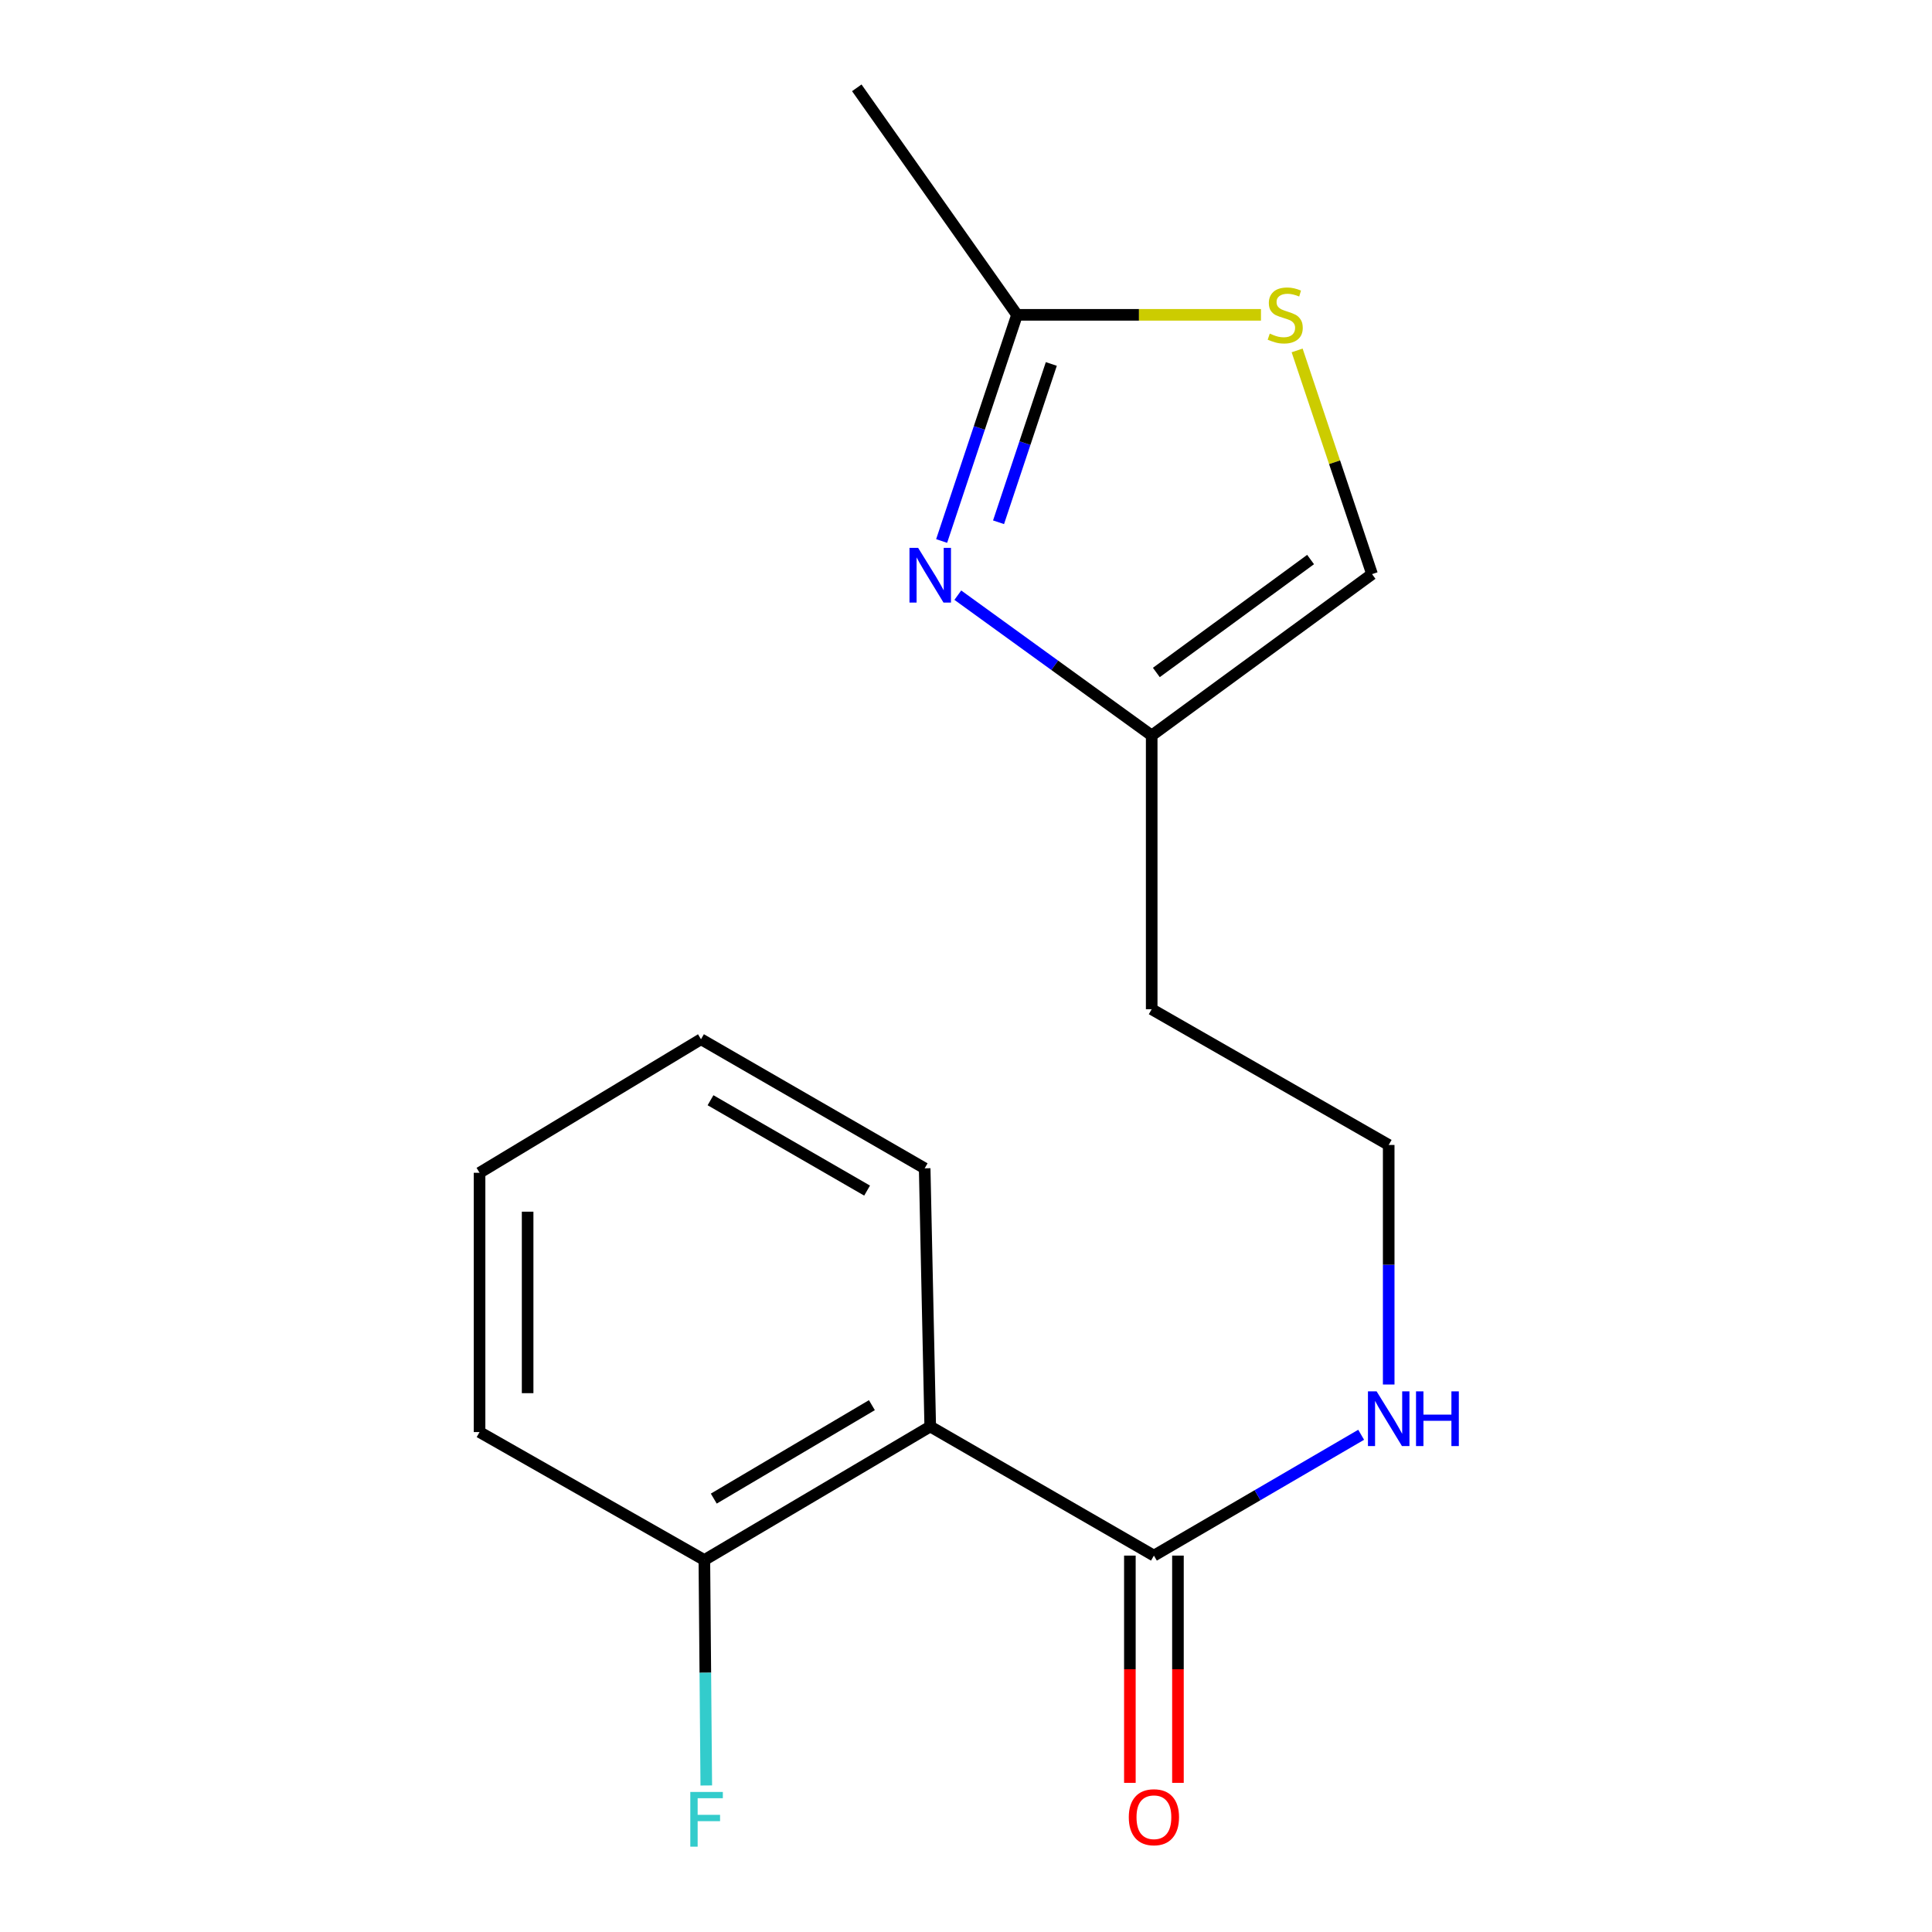 <?xml version='1.0' encoding='iso-8859-1'?>
<svg version='1.1' baseProfile='full'
              xmlns='http://www.w3.org/2000/svg'
                      xmlns:rdkit='http://www.rdkit.org/xml'
                      xmlns:xlink='http://www.w3.org/1999/xlink'
                  xml:space='preserve'
width='1000px' height='1000px' viewBox='0 0 1000 1000'>
<!-- END OF HEADER -->
<rect style='opacity:1.0;fill:#FFFFFF;stroke:none' width='1000' height='1000' x='0' y='0'> </rect>
<path class='bond-2' d='M 487.389,280.017 L 506.899,221.488' style='fill:none;fill-rule:evenodd;stroke:#0000FF;stroke-width:6px;stroke-linecap:butt;stroke-linejoin:miter;stroke-opacity:1' />
<path class='bond-2' d='M 506.899,221.488 L 526.408,162.959' style='fill:none;fill-rule:evenodd;stroke:#000000;stroke-width:6px;stroke-linecap:butt;stroke-linejoin:miter;stroke-opacity:1' />
<path class='bond-2' d='M 516.846,270.326 L 530.502,229.356' style='fill:none;fill-rule:evenodd;stroke:#0000FF;stroke-width:6px;stroke-linecap:butt;stroke-linejoin:miter;stroke-opacity:1' />
<path class='bond-2' d='M 530.502,229.356 L 544.159,188.386' style='fill:none;fill-rule:evenodd;stroke:#000000;stroke-width:6px;stroke-linecap:butt;stroke-linejoin:miter;stroke-opacity:1' />
<path class='bond-4' d='M 495.763,308.06 L 545.939,344.368' style='fill:none;fill-rule:evenodd;stroke:#0000FF;stroke-width:6px;stroke-linecap:butt;stroke-linejoin:miter;stroke-opacity:1' />
<path class='bond-4' d='M 545.939,344.368 L 596.115,380.677' style='fill:none;fill-rule:evenodd;stroke:#000000;stroke-width:6px;stroke-linecap:butt;stroke-linejoin:miter;stroke-opacity:1' />
<path class='bond-0' d='M 481.485,738.361 L 597.262,805.178' style='fill:none;fill-rule:evenodd;stroke:#000000;stroke-width:6px;stroke-linecap:butt;stroke-linejoin:miter;stroke-opacity:1' />
<path class='bond-6' d='M 481.485,738.361 L 364.575,807.459' style='fill:none;fill-rule:evenodd;stroke:#000000;stroke-width:6px;stroke-linecap:butt;stroke-linejoin:miter;stroke-opacity:1' />
<path class='bond-6' d='M 451.289,727.306 L 369.452,775.675' style='fill:none;fill-rule:evenodd;stroke:#000000;stroke-width:6px;stroke-linecap:butt;stroke-linejoin:miter;stroke-opacity:1' />
<path class='bond-12' d='M 481.485,738.361 L 478.61,604.725' style='fill:none;fill-rule:evenodd;stroke:#000000;stroke-width:6px;stroke-linecap:butt;stroke-linejoin:miter;stroke-opacity:1' />
<path class='bond-1' d='M 597.262,805.178 L 650.897,773.908' style='fill:none;fill-rule:evenodd;stroke:#000000;stroke-width:6px;stroke-linecap:butt;stroke-linejoin:miter;stroke-opacity:1' />
<path class='bond-1' d='M 650.897,773.908 L 704.532,742.637' style='fill:none;fill-rule:evenodd;stroke:#0000FF;stroke-width:6px;stroke-linecap:butt;stroke-linejoin:miter;stroke-opacity:1' />
<path class='bond-7' d='M 584.822,805.178 L 584.822,863.995' style='fill:none;fill-rule:evenodd;stroke:#000000;stroke-width:6px;stroke-linecap:butt;stroke-linejoin:miter;stroke-opacity:1' />
<path class='bond-7' d='M 584.822,863.995 L 584.822,922.811' style='fill:none;fill-rule:evenodd;stroke:#FF0000;stroke-width:6px;stroke-linecap:butt;stroke-linejoin:miter;stroke-opacity:1' />
<path class='bond-7' d='M 609.702,805.178 L 609.702,863.995' style='fill:none;fill-rule:evenodd;stroke:#000000;stroke-width:6px;stroke-linecap:butt;stroke-linejoin:miter;stroke-opacity:1' />
<path class='bond-7' d='M 609.702,863.995 L 609.702,922.811' style='fill:none;fill-rule:evenodd;stroke:#FF0000;stroke-width:6px;stroke-linecap:butt;stroke-linejoin:miter;stroke-opacity:1' />
<path class='bond-3' d='M 526.408,162.959 L 589.542,162.959' style='fill:none;fill-rule:evenodd;stroke:#000000;stroke-width:6px;stroke-linecap:butt;stroke-linejoin:miter;stroke-opacity:1' />
<path class='bond-3' d='M 589.542,162.959 L 652.677,162.959' style='fill:none;fill-rule:evenodd;stroke:#CCCC00;stroke-width:6px;stroke-linecap:butt;stroke-linejoin:miter;stroke-opacity:1' />
<path class='bond-13' d='M 526.408,162.959 L 443.473,45.455' style='fill:none;fill-rule:evenodd;stroke:#000000;stroke-width:6px;stroke-linecap:butt;stroke-linejoin:miter;stroke-opacity:1' />
<path class='bond-17' d='M 671.394,181.377 L 690.779,239.269' style='fill:none;fill-rule:evenodd;stroke:#CCCC00;stroke-width:6px;stroke-linecap:butt;stroke-linejoin:miter;stroke-opacity:1' />
<path class='bond-17' d='M 690.779,239.269 L 710.164,297.162' style='fill:none;fill-rule:evenodd;stroke:#000000;stroke-width:6px;stroke-linecap:butt;stroke-linejoin:miter;stroke-opacity:1' />
<path class='bond-5' d='M 596.115,380.677 L 710.164,297.162' style='fill:none;fill-rule:evenodd;stroke:#000000;stroke-width:6px;stroke-linecap:butt;stroke-linejoin:miter;stroke-opacity:1' />
<path class='bond-5' d='M 598.523,348.076 L 678.357,289.615' style='fill:none;fill-rule:evenodd;stroke:#000000;stroke-width:6px;stroke-linecap:butt;stroke-linejoin:miter;stroke-opacity:1' />
<path class='bond-9' d='M 596.115,380.677 L 596.115,522.371' style='fill:none;fill-rule:evenodd;stroke:#000000;stroke-width:6px;stroke-linecap:butt;stroke-linejoin:miter;stroke-opacity:1' />
<path class='bond-10' d='M 364.575,807.459 L 365.074,865.809' style='fill:none;fill-rule:evenodd;stroke:#000000;stroke-width:6px;stroke-linecap:butt;stroke-linejoin:miter;stroke-opacity:1' />
<path class='bond-10' d='M 365.074,865.809 L 365.572,924.16' style='fill:none;fill-rule:evenodd;stroke:#33CCCC;stroke-width:6px;stroke-linecap:butt;stroke-linejoin:miter;stroke-opacity:1' />
<path class='bond-14' d='M 364.575,807.459 L 248.217,741.236' style='fill:none;fill-rule:evenodd;stroke:#000000;stroke-width:6px;stroke-linecap:butt;stroke-linejoin:miter;stroke-opacity:1' />
<path class='bond-8' d='M 718.789,716.622 L 718.789,654.626' style='fill:none;fill-rule:evenodd;stroke:#0000FF;stroke-width:6px;stroke-linecap:butt;stroke-linejoin:miter;stroke-opacity:1' />
<path class='bond-8' d='M 718.789,654.626 L 718.789,592.63' style='fill:none;fill-rule:evenodd;stroke:#000000;stroke-width:6px;stroke-linecap:butt;stroke-linejoin:miter;stroke-opacity:1' />
<path class='bond-11' d='M 596.115,522.371 L 718.789,592.63' style='fill:none;fill-rule:evenodd;stroke:#000000;stroke-width:6px;stroke-linecap:butt;stroke-linejoin:miter;stroke-opacity:1' />
<path class='bond-15' d='M 478.61,604.725 L 362.833,537.907' style='fill:none;fill-rule:evenodd;stroke:#000000;stroke-width:6px;stroke-linecap:butt;stroke-linejoin:miter;stroke-opacity:1' />
<path class='bond-15' d='M 448.807,616.252 L 367.763,569.479' style='fill:none;fill-rule:evenodd;stroke:#000000;stroke-width:6px;stroke-linecap:butt;stroke-linejoin:miter;stroke-opacity:1' />
<path class='bond-18' d='M 248.217,741.236 L 248.217,607.033' style='fill:none;fill-rule:evenodd;stroke:#000000;stroke-width:6px;stroke-linecap:butt;stroke-linejoin:miter;stroke-opacity:1' />
<path class='bond-18' d='M 273.098,721.105 L 273.098,627.164' style='fill:none;fill-rule:evenodd;stroke:#000000;stroke-width:6px;stroke-linecap:butt;stroke-linejoin:miter;stroke-opacity:1' />
<path class='bond-16' d='M 362.833,537.907 L 248.217,607.033' style='fill:none;fill-rule:evenodd;stroke:#000000;stroke-width:6px;stroke-linecap:butt;stroke-linejoin:miter;stroke-opacity:1' />
<path  class='atom-0' d='M 475.225 283.568
L 484.505 298.568
Q 485.425 300.048, 486.905 302.728
Q 488.385 305.408, 488.465 305.568
L 488.465 283.568
L 492.225 283.568
L 492.225 311.888
L 488.345 311.888
L 478.385 295.488
Q 477.225 293.568, 475.985 291.368
Q 474.785 289.168, 474.425 288.488
L 474.425 311.888
L 470.745 311.888
L 470.745 283.568
L 475.225 283.568
' fill='#0000FF'/>
<path  class='atom-4' d='M 657.227 172.679
Q 657.547 172.799, 658.867 173.359
Q 660.187 173.919, 661.627 174.279
Q 663.107 174.599, 664.547 174.599
Q 667.227 174.599, 668.787 173.319
Q 670.347 171.999, 670.347 169.719
Q 670.347 168.159, 669.547 167.199
Q 668.787 166.239, 667.587 165.719
Q 666.387 165.199, 664.387 164.599
Q 661.867 163.839, 660.347 163.119
Q 658.867 162.399, 657.787 160.879
Q 656.747 159.359, 656.747 156.799
Q 656.747 153.239, 659.147 151.039
Q 661.587 148.839, 666.387 148.839
Q 669.667 148.839, 673.387 150.399
L 672.467 153.479
Q 669.067 152.079, 666.507 152.079
Q 663.747 152.079, 662.227 153.239
Q 660.707 154.359, 660.747 156.319
Q 660.747 157.839, 661.507 158.759
Q 662.307 159.679, 663.427 160.199
Q 664.587 160.719, 666.507 161.319
Q 669.067 162.119, 670.587 162.919
Q 672.107 163.719, 673.187 165.359
Q 674.307 166.959, 674.307 169.719
Q 674.307 173.639, 671.667 175.759
Q 669.067 177.839, 664.707 177.839
Q 662.187 177.839, 660.267 177.279
Q 658.387 176.759, 656.147 175.839
L 657.227 172.679
' fill='#CCCC00'/>
<path  class='atom-8' d='M 584.262 940.594
Q 584.262 933.794, 587.622 929.994
Q 590.982 926.194, 597.262 926.194
Q 603.542 926.194, 606.902 929.994
Q 610.262 933.794, 610.262 940.594
Q 610.262 947.474, 606.862 951.394
Q 603.462 955.274, 597.262 955.274
Q 591.022 955.274, 587.622 951.394
Q 584.262 947.514, 584.262 940.594
M 597.262 952.074
Q 601.582 952.074, 603.902 949.194
Q 606.262 946.274, 606.262 940.594
Q 606.262 935.034, 603.902 932.234
Q 601.582 929.394, 597.262 929.394
Q 592.942 929.394, 590.582 932.194
Q 588.262 934.994, 588.262 940.594
Q 588.262 946.314, 590.582 949.194
Q 592.942 952.074, 597.262 952.074
' fill='#FF0000'/>
<path  class='atom-9' d='M 712.529 720.165
L 721.809 735.165
Q 722.729 736.645, 724.209 739.325
Q 725.689 742.005, 725.769 742.165
L 725.769 720.165
L 729.529 720.165
L 729.529 748.485
L 725.649 748.485
L 715.689 732.085
Q 714.529 730.165, 713.289 727.965
Q 712.089 725.765, 711.729 725.085
L 711.729 748.485
L 708.049 748.485
L 708.049 720.165
L 712.529 720.165
' fill='#0000FF'/>
<path  class='atom-9' d='M 732.929 720.165
L 736.769 720.165
L 736.769 732.205
L 751.249 732.205
L 751.249 720.165
L 755.089 720.165
L 755.089 748.485
L 751.249 748.485
L 751.249 735.405
L 736.769 735.405
L 736.769 748.485
L 732.929 748.485
L 732.929 720.165
' fill='#0000FF'/>
<path  class='atom-11' d='M 357.302 927.515
L 374.142 927.515
L 374.142 930.755
L 361.102 930.755
L 361.102 939.355
L 372.702 939.355
L 372.702 942.635
L 361.102 942.635
L 361.102 955.835
L 357.302 955.835
L 357.302 927.515
' fill='#33CCCC'/>
</svg>

